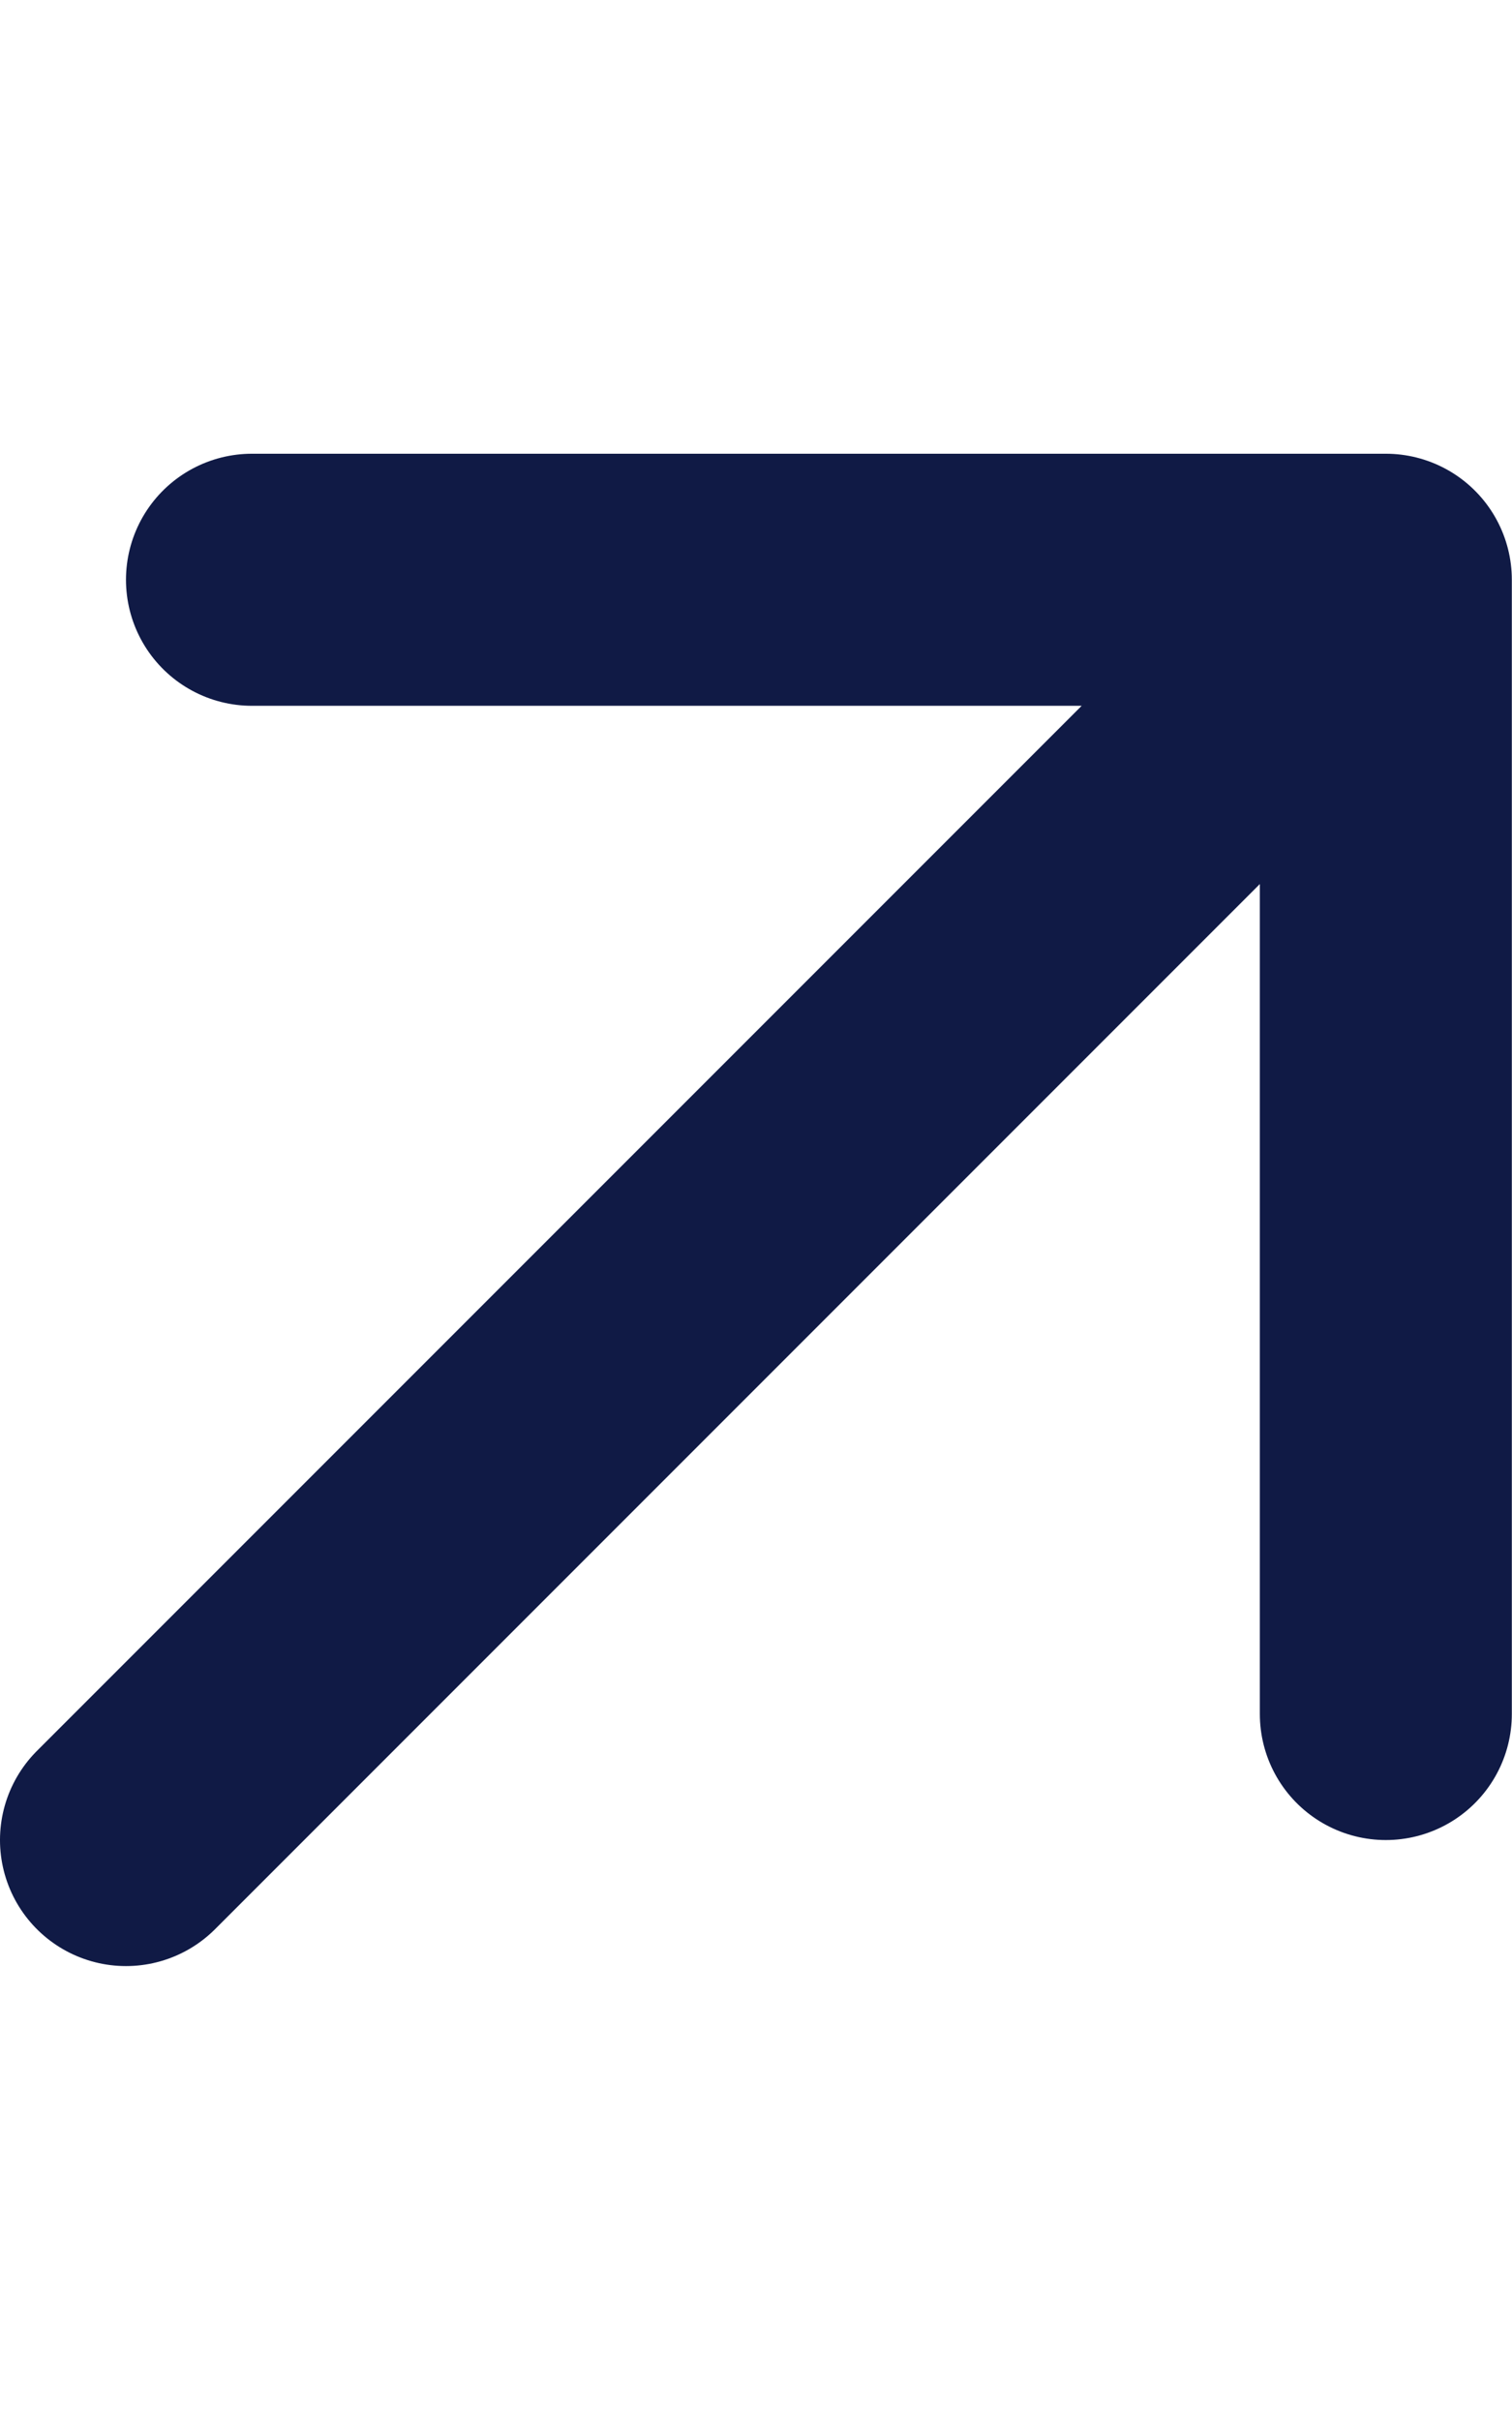 <?xml version="1.0" encoding="UTF-8" standalone="no"?>
<!DOCTYPE svg PUBLIC "-//W3C//DTD SVG 1.1//EN" "http://www.w3.org/Graphics/SVG/1.1/DTD/svg11.dtd">
<svg width="12.5" height="20" viewBox="0 0 1667 1667" version="1.1" xmlns="http://www.w3.org/2000/svg" xmlns:xlink="http://www.w3.org/1999/xlink" xml:space="preserve" xmlns:serif="http://www.serif.com/" style="fill-rule:evenodd;clip-rule:evenodd;stroke-linecap:round;stroke-linejoin:round;">
    <g transform="matrix(4.167,0,0,4.167,0,0)">
        <g transform="matrix(1,0,0,1,-200,-200)">
            <path d="M233.333,566.667L566.667,233.333M566.667,233.333L266.667,233.333M566.667,233.333L566.667,533.333" style="fill:none;fill-rule:nonzero;stroke:rgb(16,26,69);stroke-width:66.67px;"/>
        </g>
    </g>
</svg>
